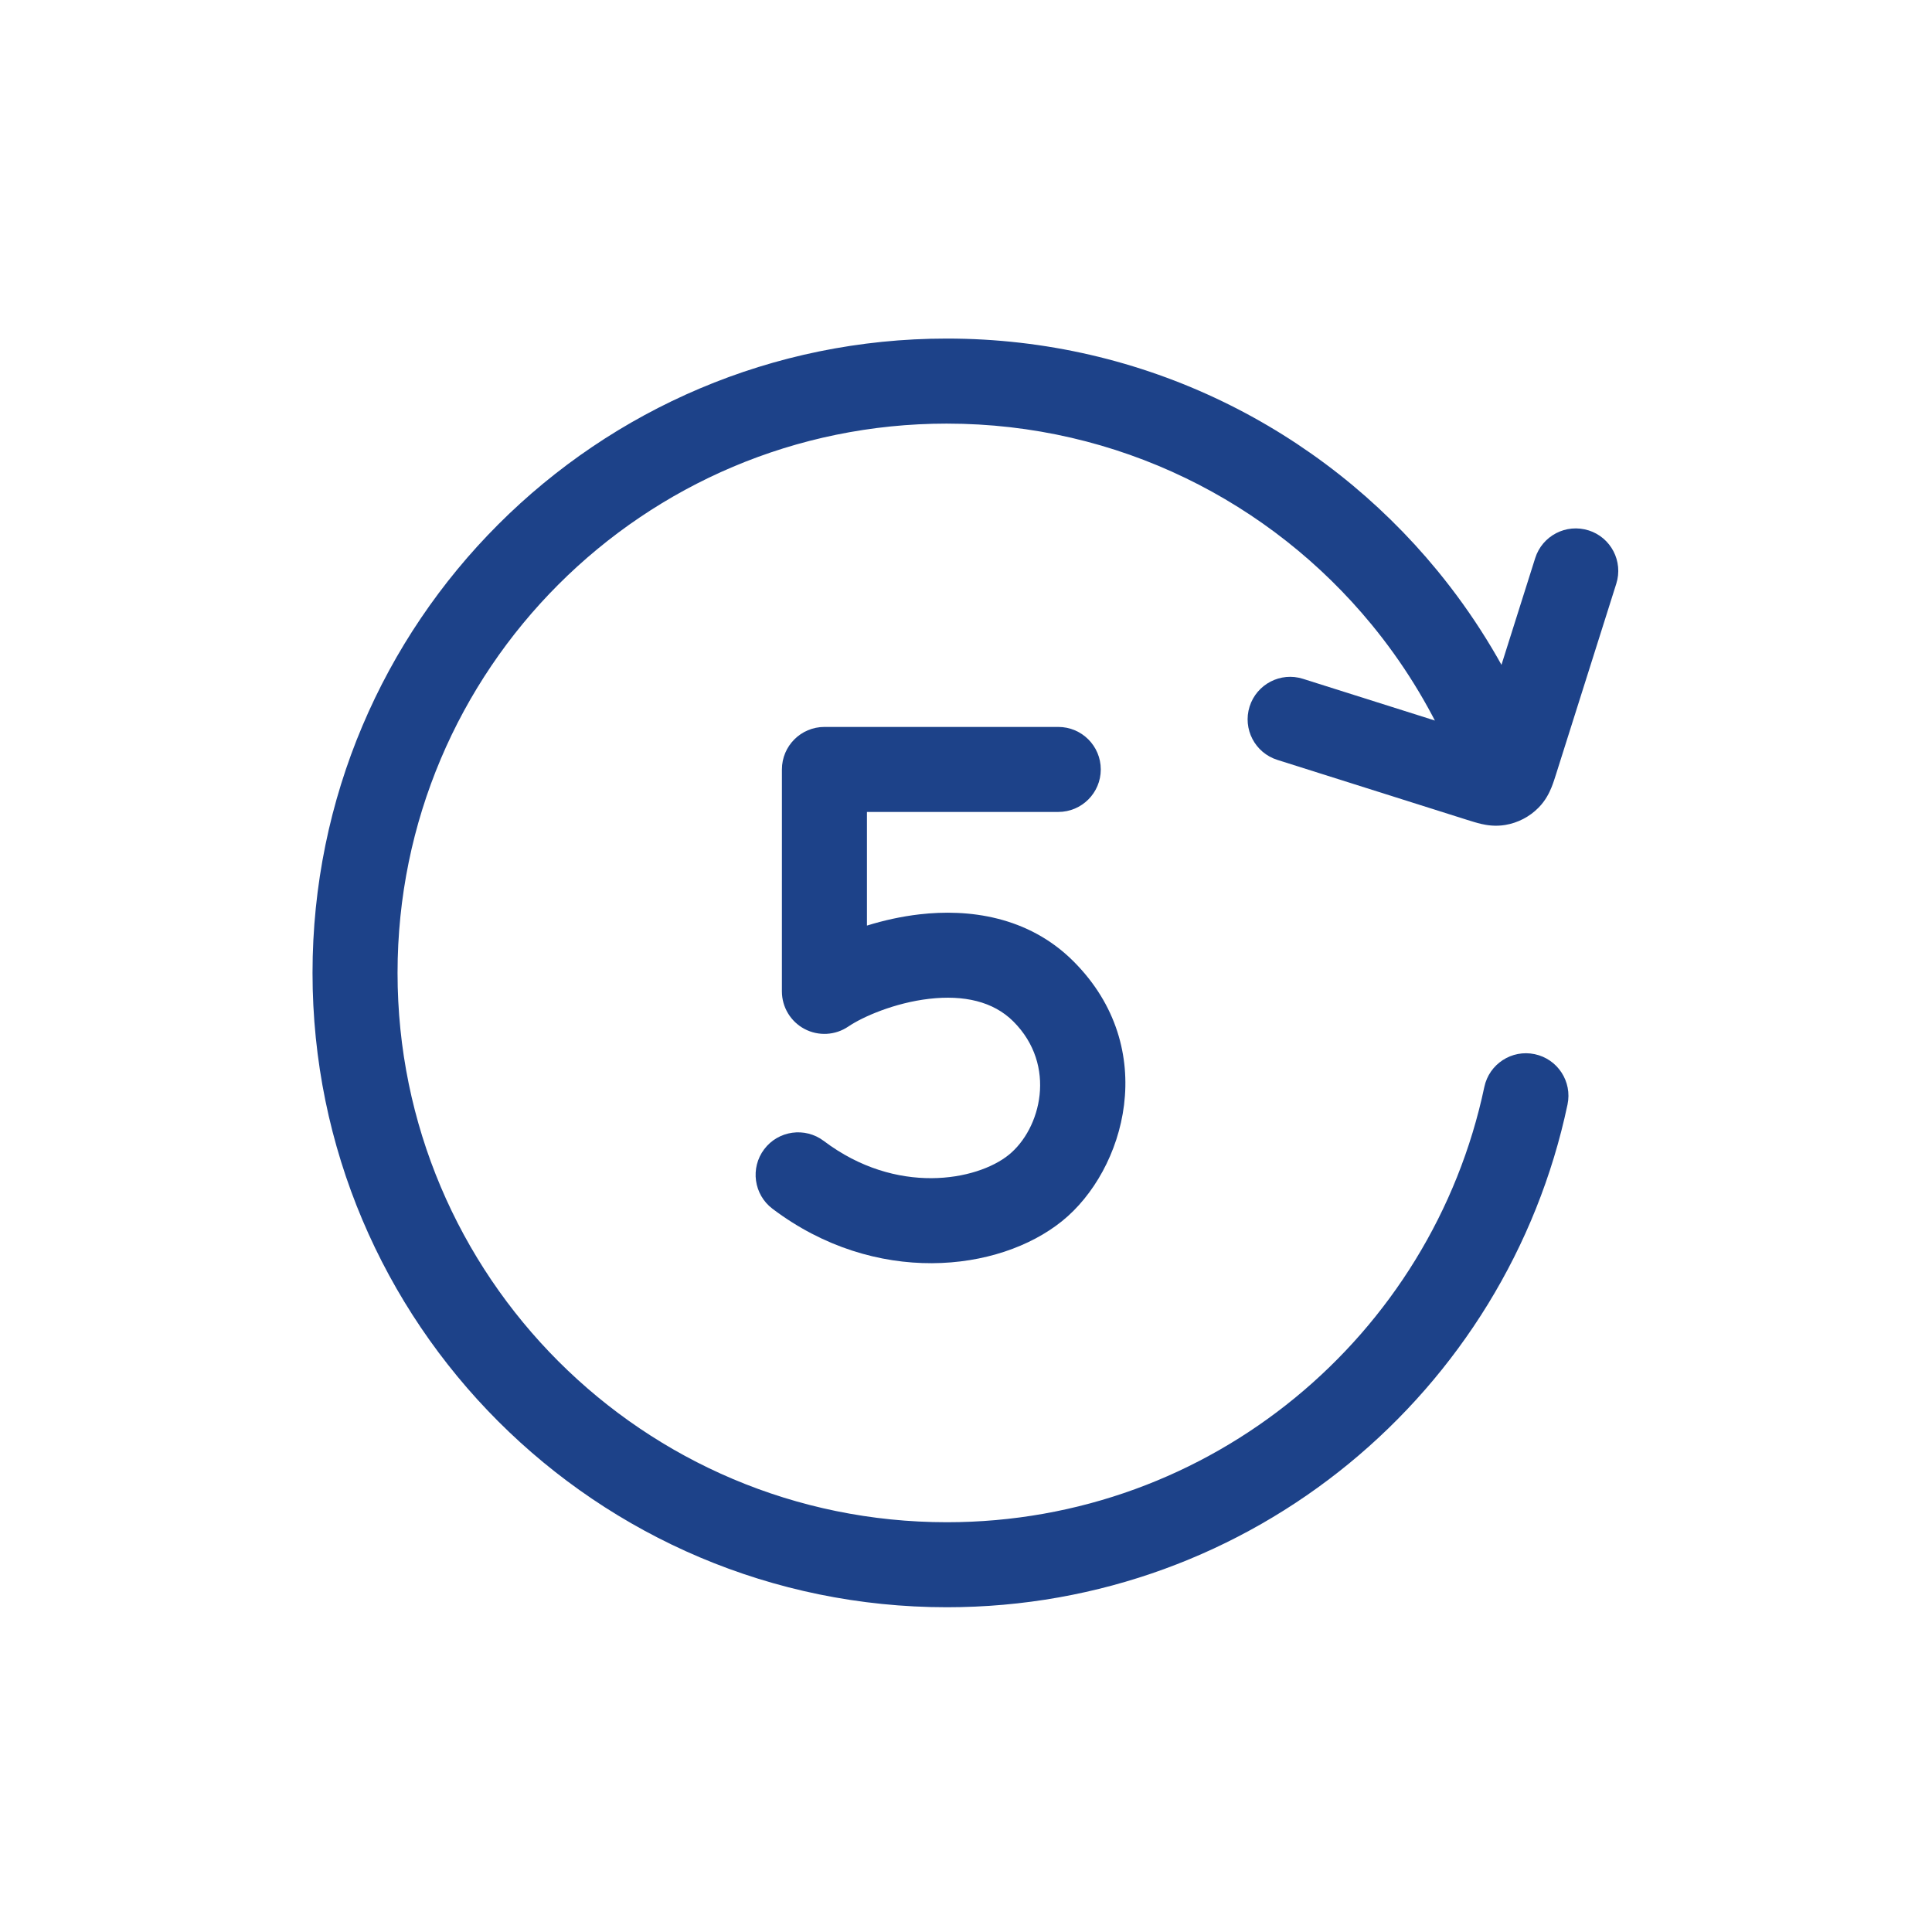 <?xml version="1.0" encoding="UTF-8"?> <svg xmlns="http://www.w3.org/2000/svg" xmlns:xlink="http://www.w3.org/1999/xlink" xmlns:svgjs="http://svgjs.dev/svgjs" fill="none" height="300" viewBox="0 0 96 96" width="300" version="1.1"><g width="100%" height="100%" transform="matrix(1,0,0,1,0,0)"><g clip-rule="evenodd" fill="rgb(0,0,0)" fill-rule="evenodd"><path d="m47.048 21.049c8.499 0 16.09 3.882 21.099 9.977 1.538 1.871 2.831 3.95 3.832 6.187.476 1.065 1.726 1.542 2.791 1.066 1.065-.476 1.542-1.726 1.066-2.791-1.156-2.586-2.65-4.986-4.424-7.145-5.777-7.03-14.547-11.52-24.363-11.52-17.408 0-31.52 14.112-31.52 31.52s14.112 31.52 31.52 31.52c15.167 0 27.828-10.71 30.84-24.979.241-1.141-.489-2.262-1.631-2.503-1.141-.241-2.262.489-2.503 1.631-2.608 12.355-13.577 21.627-26.706 21.627-15.075 0-27.295-12.22-27.295-27.295s12.22-27.295 27.295-27.295z" fill="#1d4289" fill-opacity="1" data-original-color="#000000ff" stroke="none" stroke-opacity="1"></path><path d="m78.934 26.355c-1.113-.352-2.299.265-2.651 1.377l-2.772 8.77-8.768-2.772c-1.112-.352-2.299.265-2.651 1.377-.352 1.113.265 2.299 1.378 2.651l9.402 2.972c.014.004.028.009.042.013.203.064.46.145.694.199.275.063.695.132 1.186.05.628-.105 1.208-.406 1.655-.86.35-.355.534-.738.641-1.0.091-.223.172-.48.236-.682.004-.014.009-.029.013-.042l2.973-9.404c.352-1.113-.265-2.299-1.377-2.651z" fill="#1d4289" fill-opacity="1" data-original-color="#000000ff" stroke="none" stroke-opacity="1"></path><path d="m38.853 38.233c0-1.167.946-2.112 2.112-2.112h11.62c1.167 0 2.112.946 2.112 2.112s-.946 2.112-2.112 2.112h-9.507v5.647c.819-.255 1.705-.454 2.615-.559 2.412-.278 5.39.077 7.648 2.335 4.33 4.33 2.559 10.387-.569 12.909-3.151 2.541-9.289 3.239-14.387-.614-.931-.703-1.115-2.028-.412-2.959.703-.931 2.028-1.115 2.959-.412 3.617 2.733 7.608 1.97 9.188.696 1.603-1.293 2.418-4.448.233-6.632-.999-.999-2.463-1.323-4.178-1.126-1.728.199-3.309.894-4.024 1.379-.647.439-1.484.485-2.175.119-.691-.366-1.124-1.085-1.124-1.867z" fill="#1d4289" fill-opacity="1" data-original-color="#000000ff" stroke="none" stroke-opacity="1"></path></g></g></svg> 